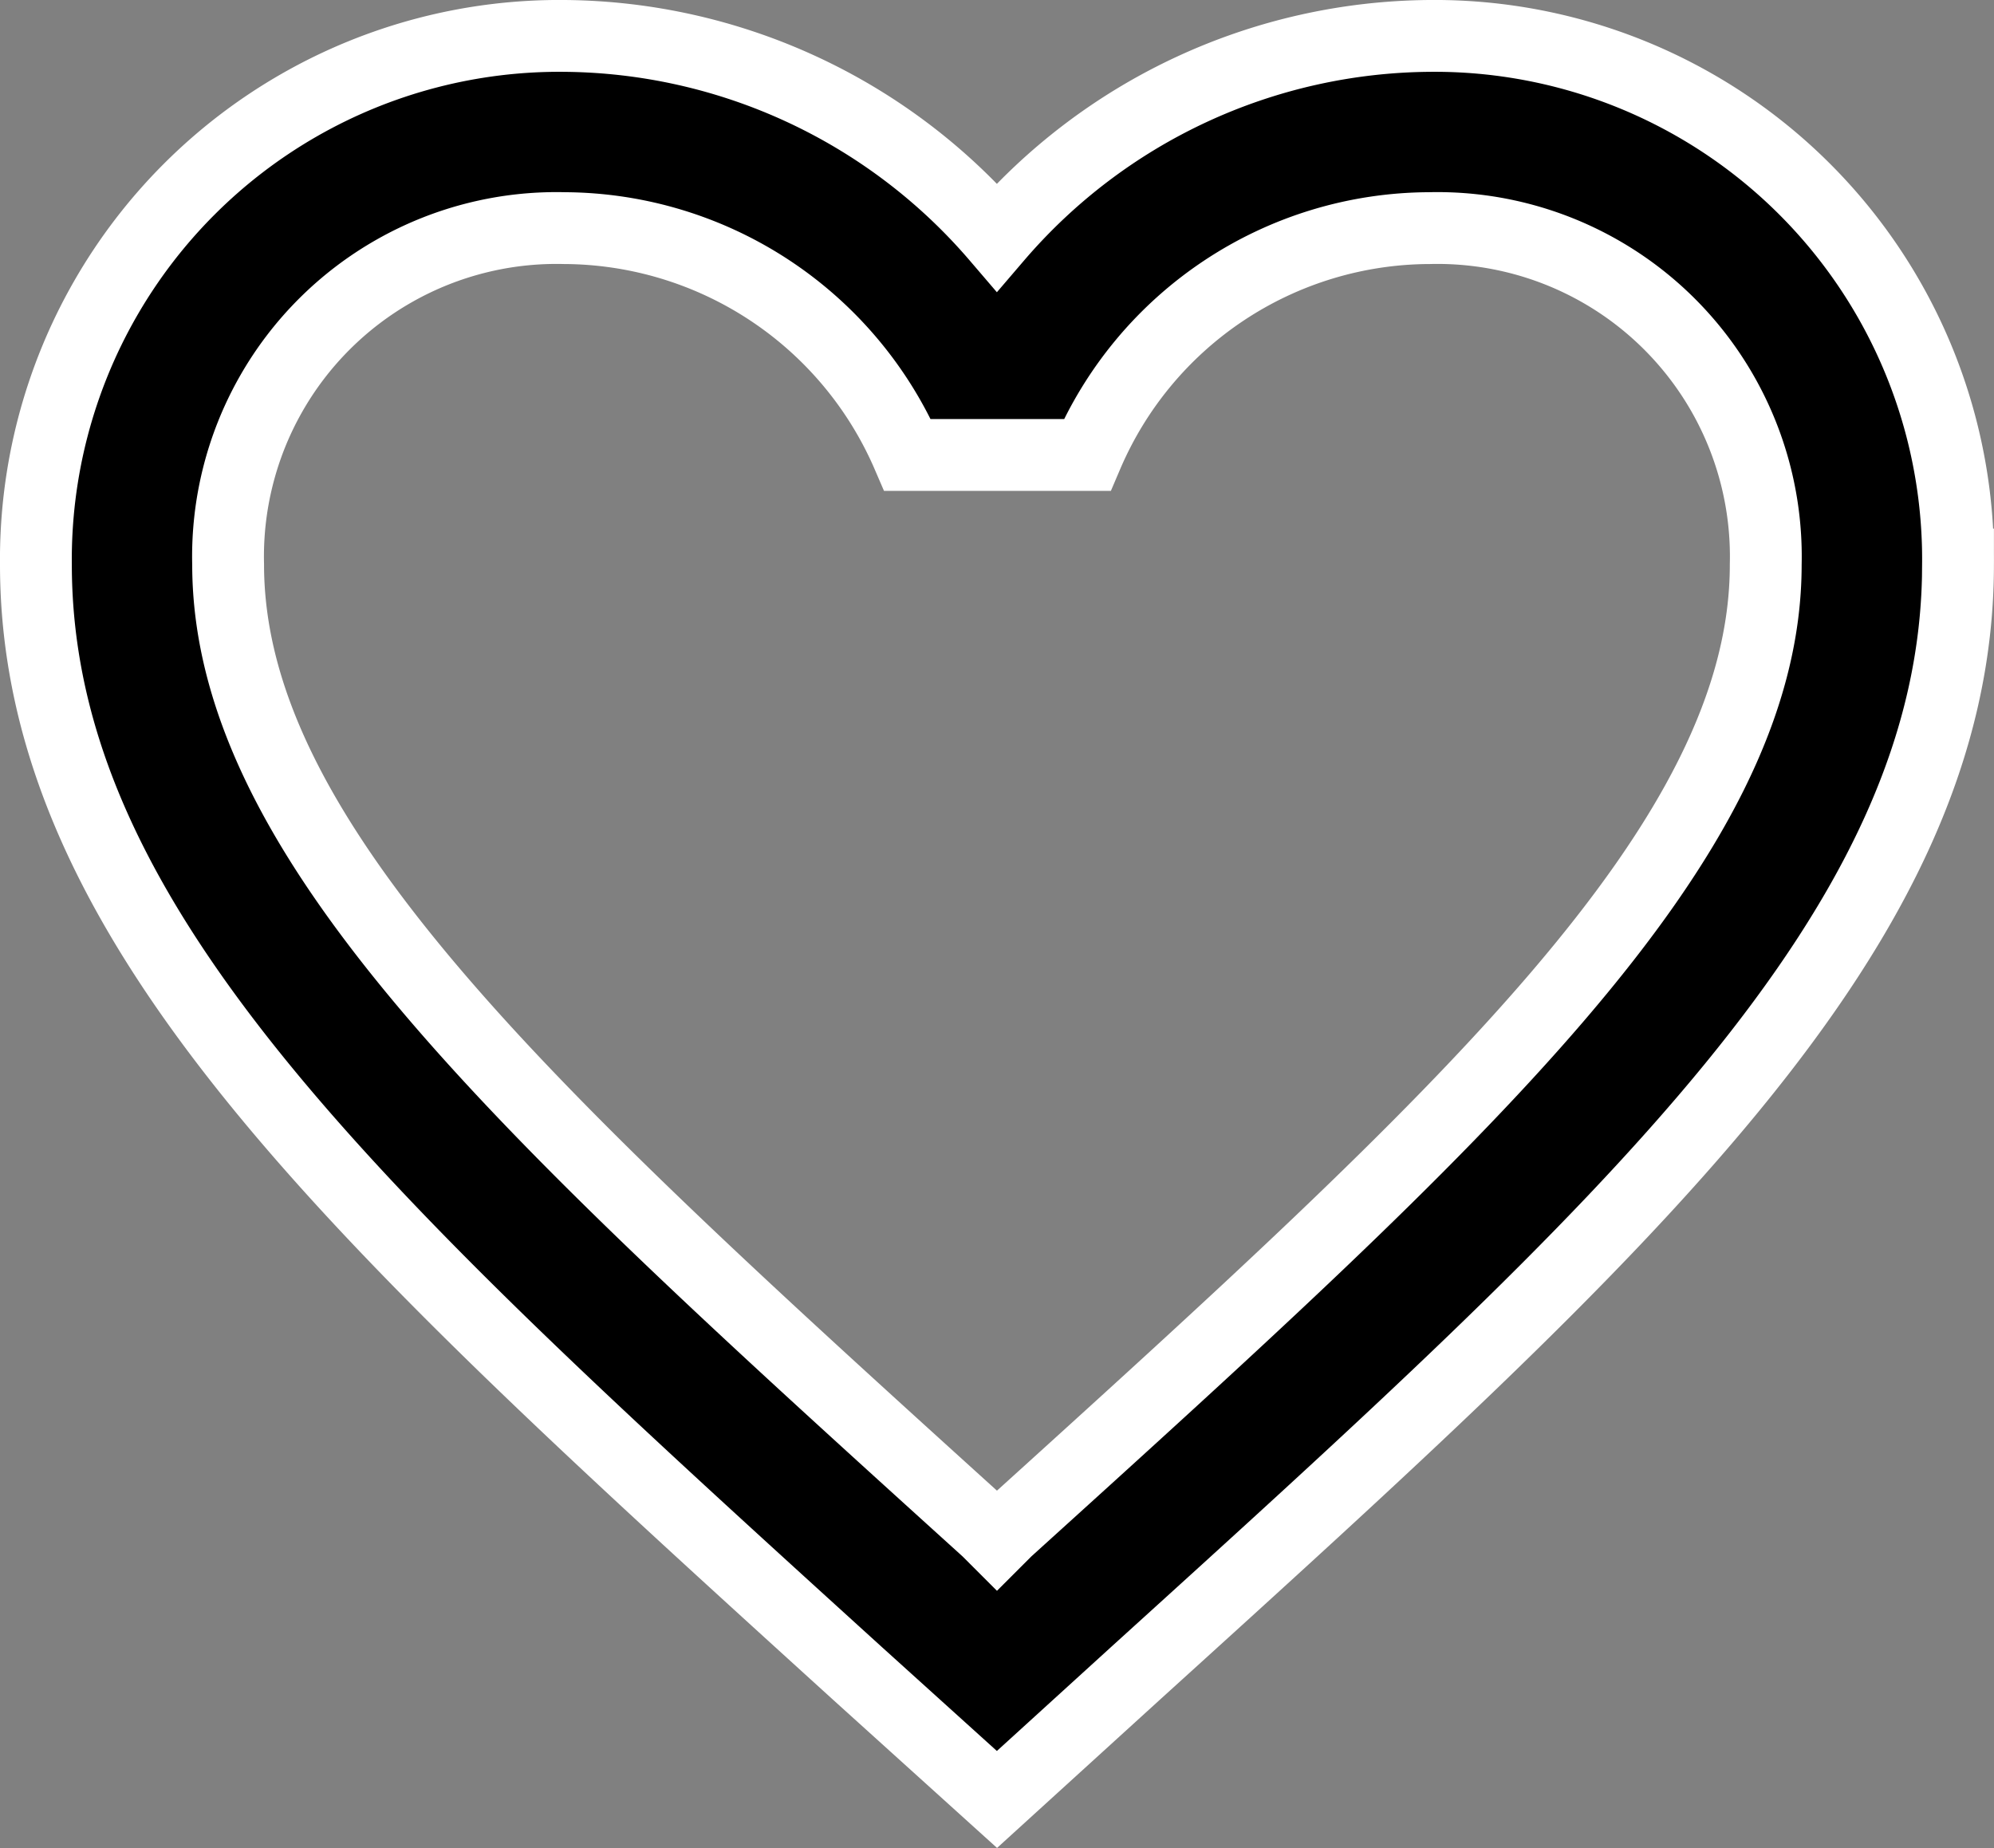 <svg xmlns="http://www.w3.org/2000/svg" width="27.761" height="25.729" viewBox="0 0 27.761 25.729">
  <rect x="0" y="0" width="27.761" height="25.729" fill="#808080" stroke="none"/>
  <path id="ic_favorite_border_24px" d="M21.4,3a8.013,8.013,0,0,0-6.021,2.8A8.013,8.013,0,0,0,9.359,3,7.288,7.288,0,0,0,2,10.359C2,15.417,6.549,19.538,13.44,25.8l1.94,1.753,1.94-1.766c6.891-6.249,11.44-10.37,11.44-15.428A7.288,7.288,0,0,0,21.4,3ZM15.514,23.807l-.134.134-.134-.134C8.878,18.04,4.676,14.226,4.676,10.359A4.573,4.573,0,0,1,9.359,5.676a5.231,5.231,0,0,1,4.777,3.158h2.5A5.2,5.2,0,0,1,21.4,5.676a4.573,4.573,0,0,1,4.683,4.683C26.085,14.226,21.883,18.04,15.514,23.807Z" transform="translate(-1.5 -2.5)" stroke="#fff" stroke-width="1"/>
</svg>

